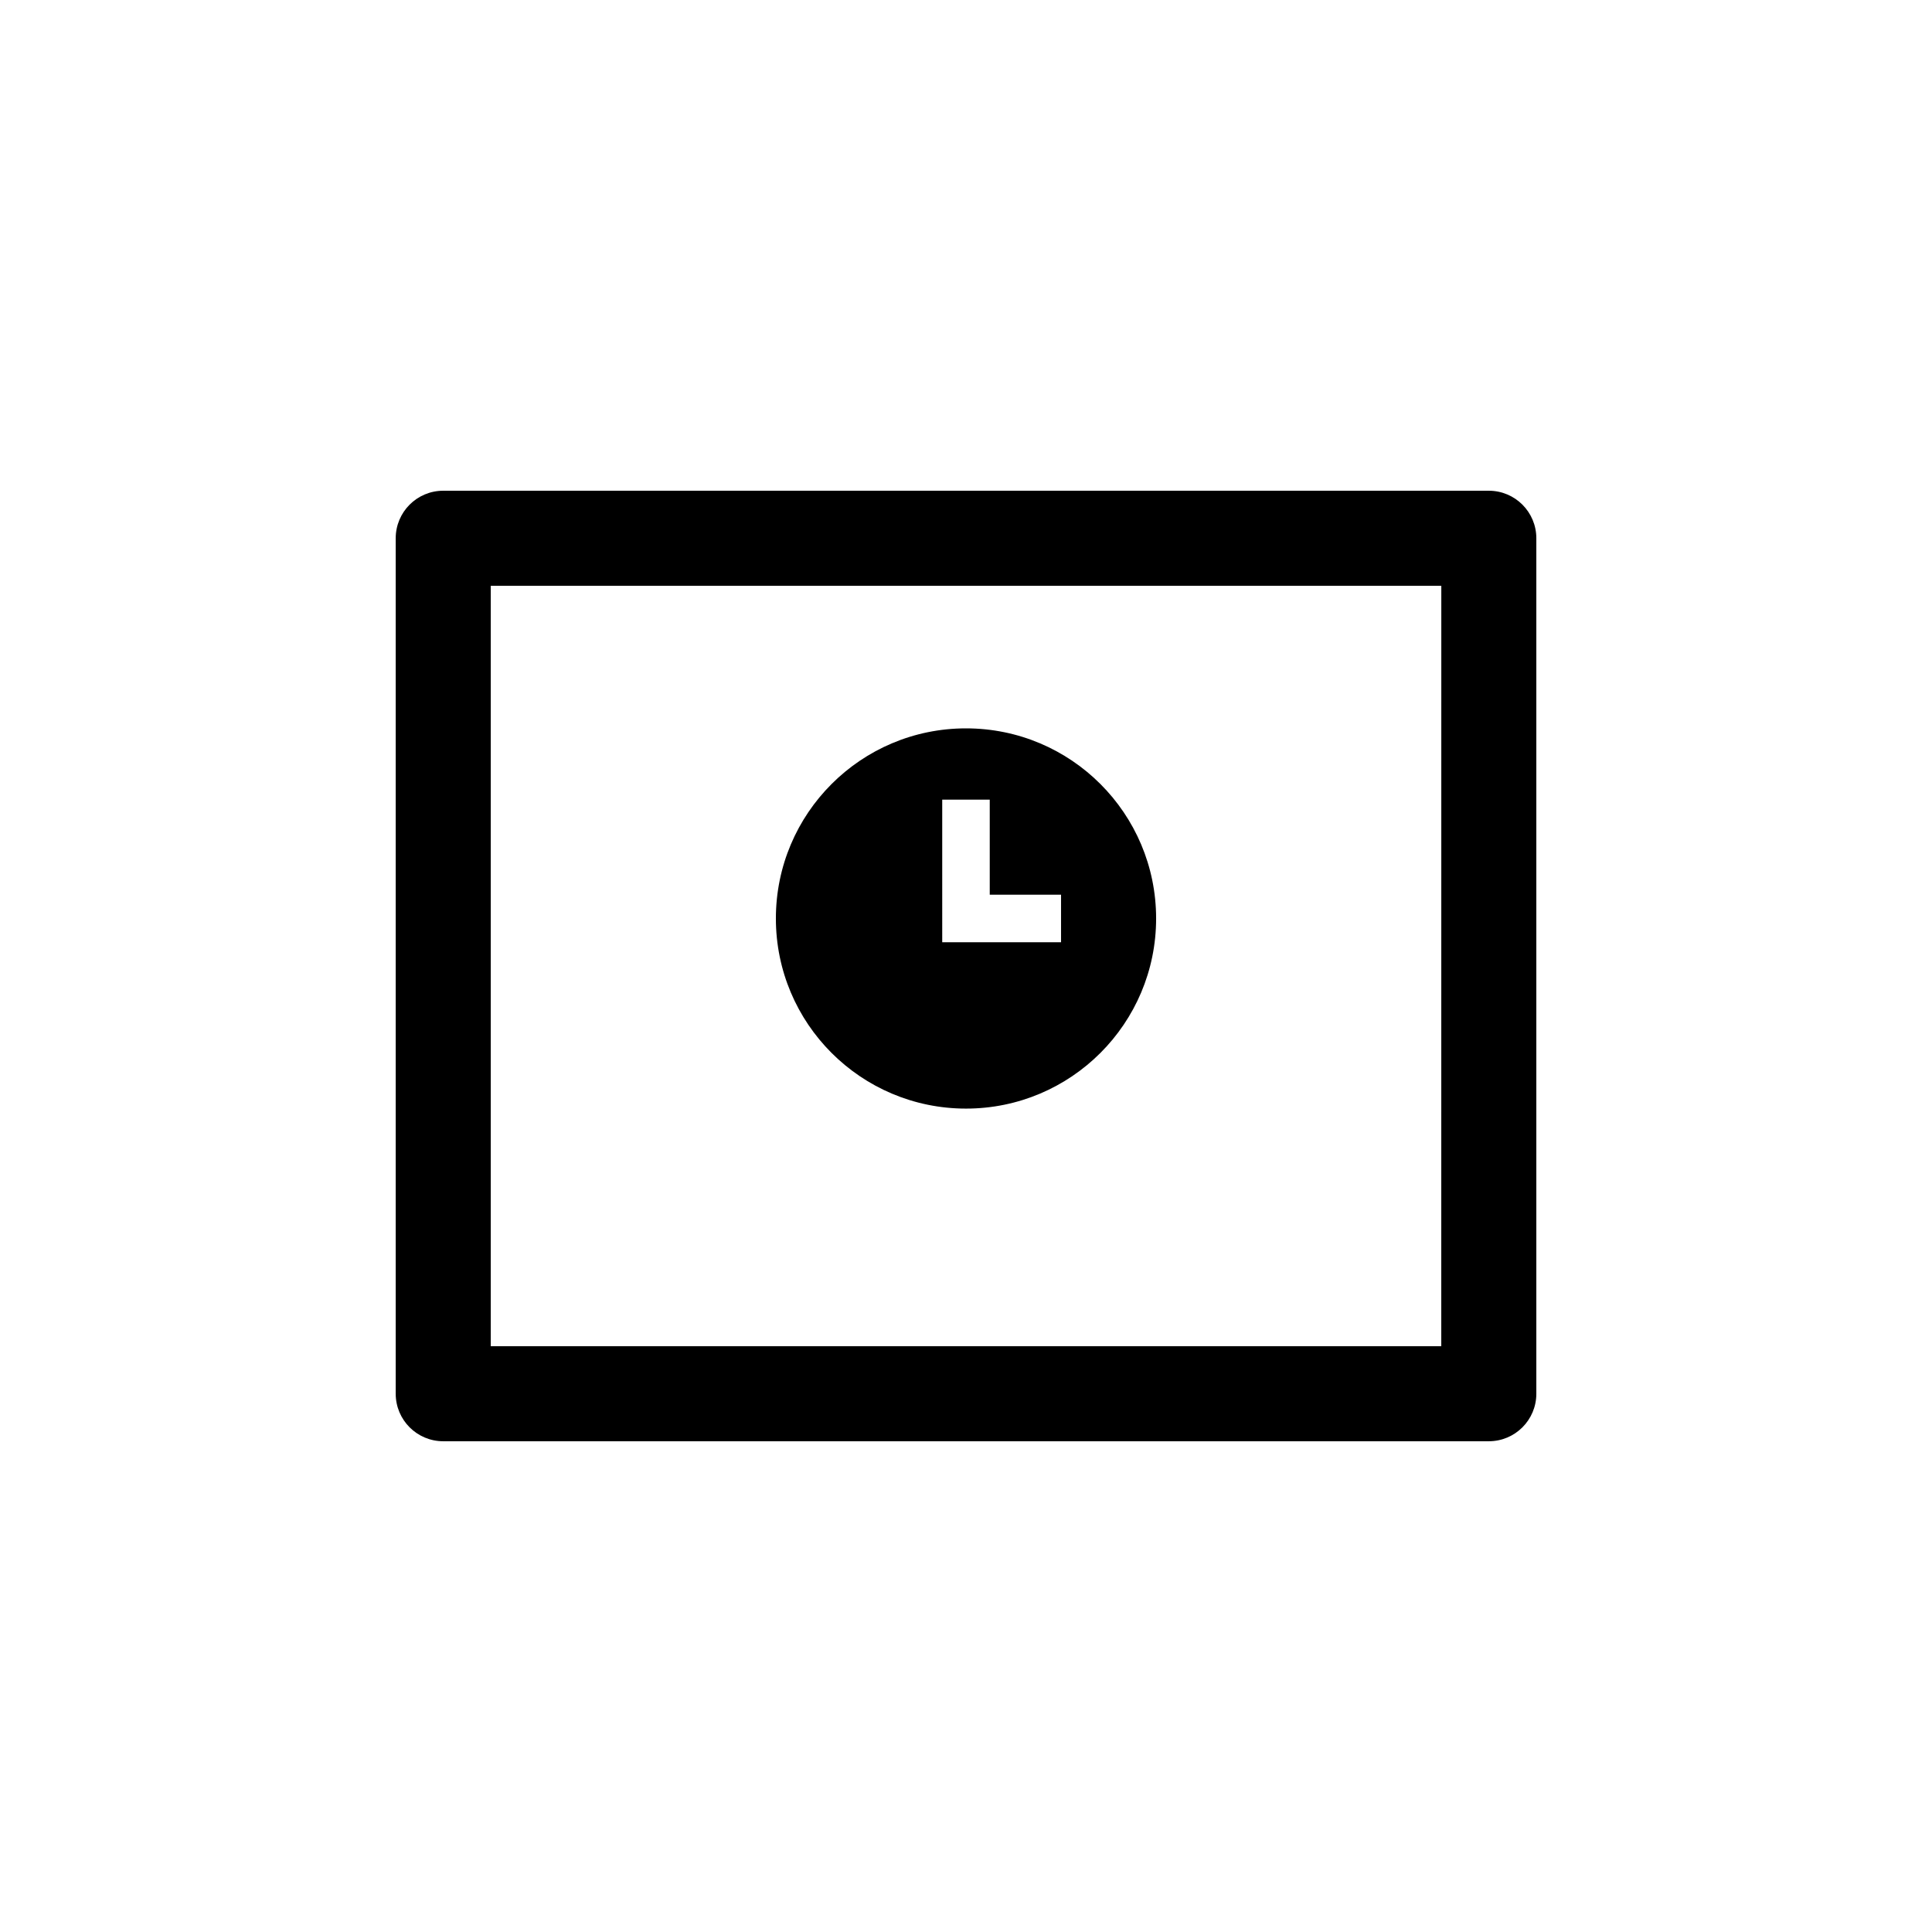 <?xml version="1.0" encoding="UTF-8"?>
<!-- Uploaded to: ICON Repo, www.svgrepo.com, Generator: ICON Repo Mixer Tools -->
<svg fill="#000000" width="800px" height="800px" version="1.1" viewBox="144 144 512 512" xmlns="http://www.w3.org/2000/svg">
 <g>
  <path d="m400 437.79c27.824 0 50.383-22.555 50.383-50.383 0-27.824-22.555-50.383-50.383-50.383-27.824 0-50.383 22.555-50.383 50.383s22.555 50.383 50.383 50.383zm-6.301-81.871h12.594v25.191h18.895v12.594h-31.488z"/>
  <path d="m538.55 274.05h-277.09c-6.957 0-12.594 5.637-12.594 12.594v226.71c0 6.957 5.637 12.594 12.594 12.594h277.09c6.957 0 12.594-5.637 12.594-12.594v-226.71c0-6.957-5.637-12.594-12.594-12.594zm-12.598 226.71h-251.9v-201.52h251.91z"/>
 </g>
</svg>